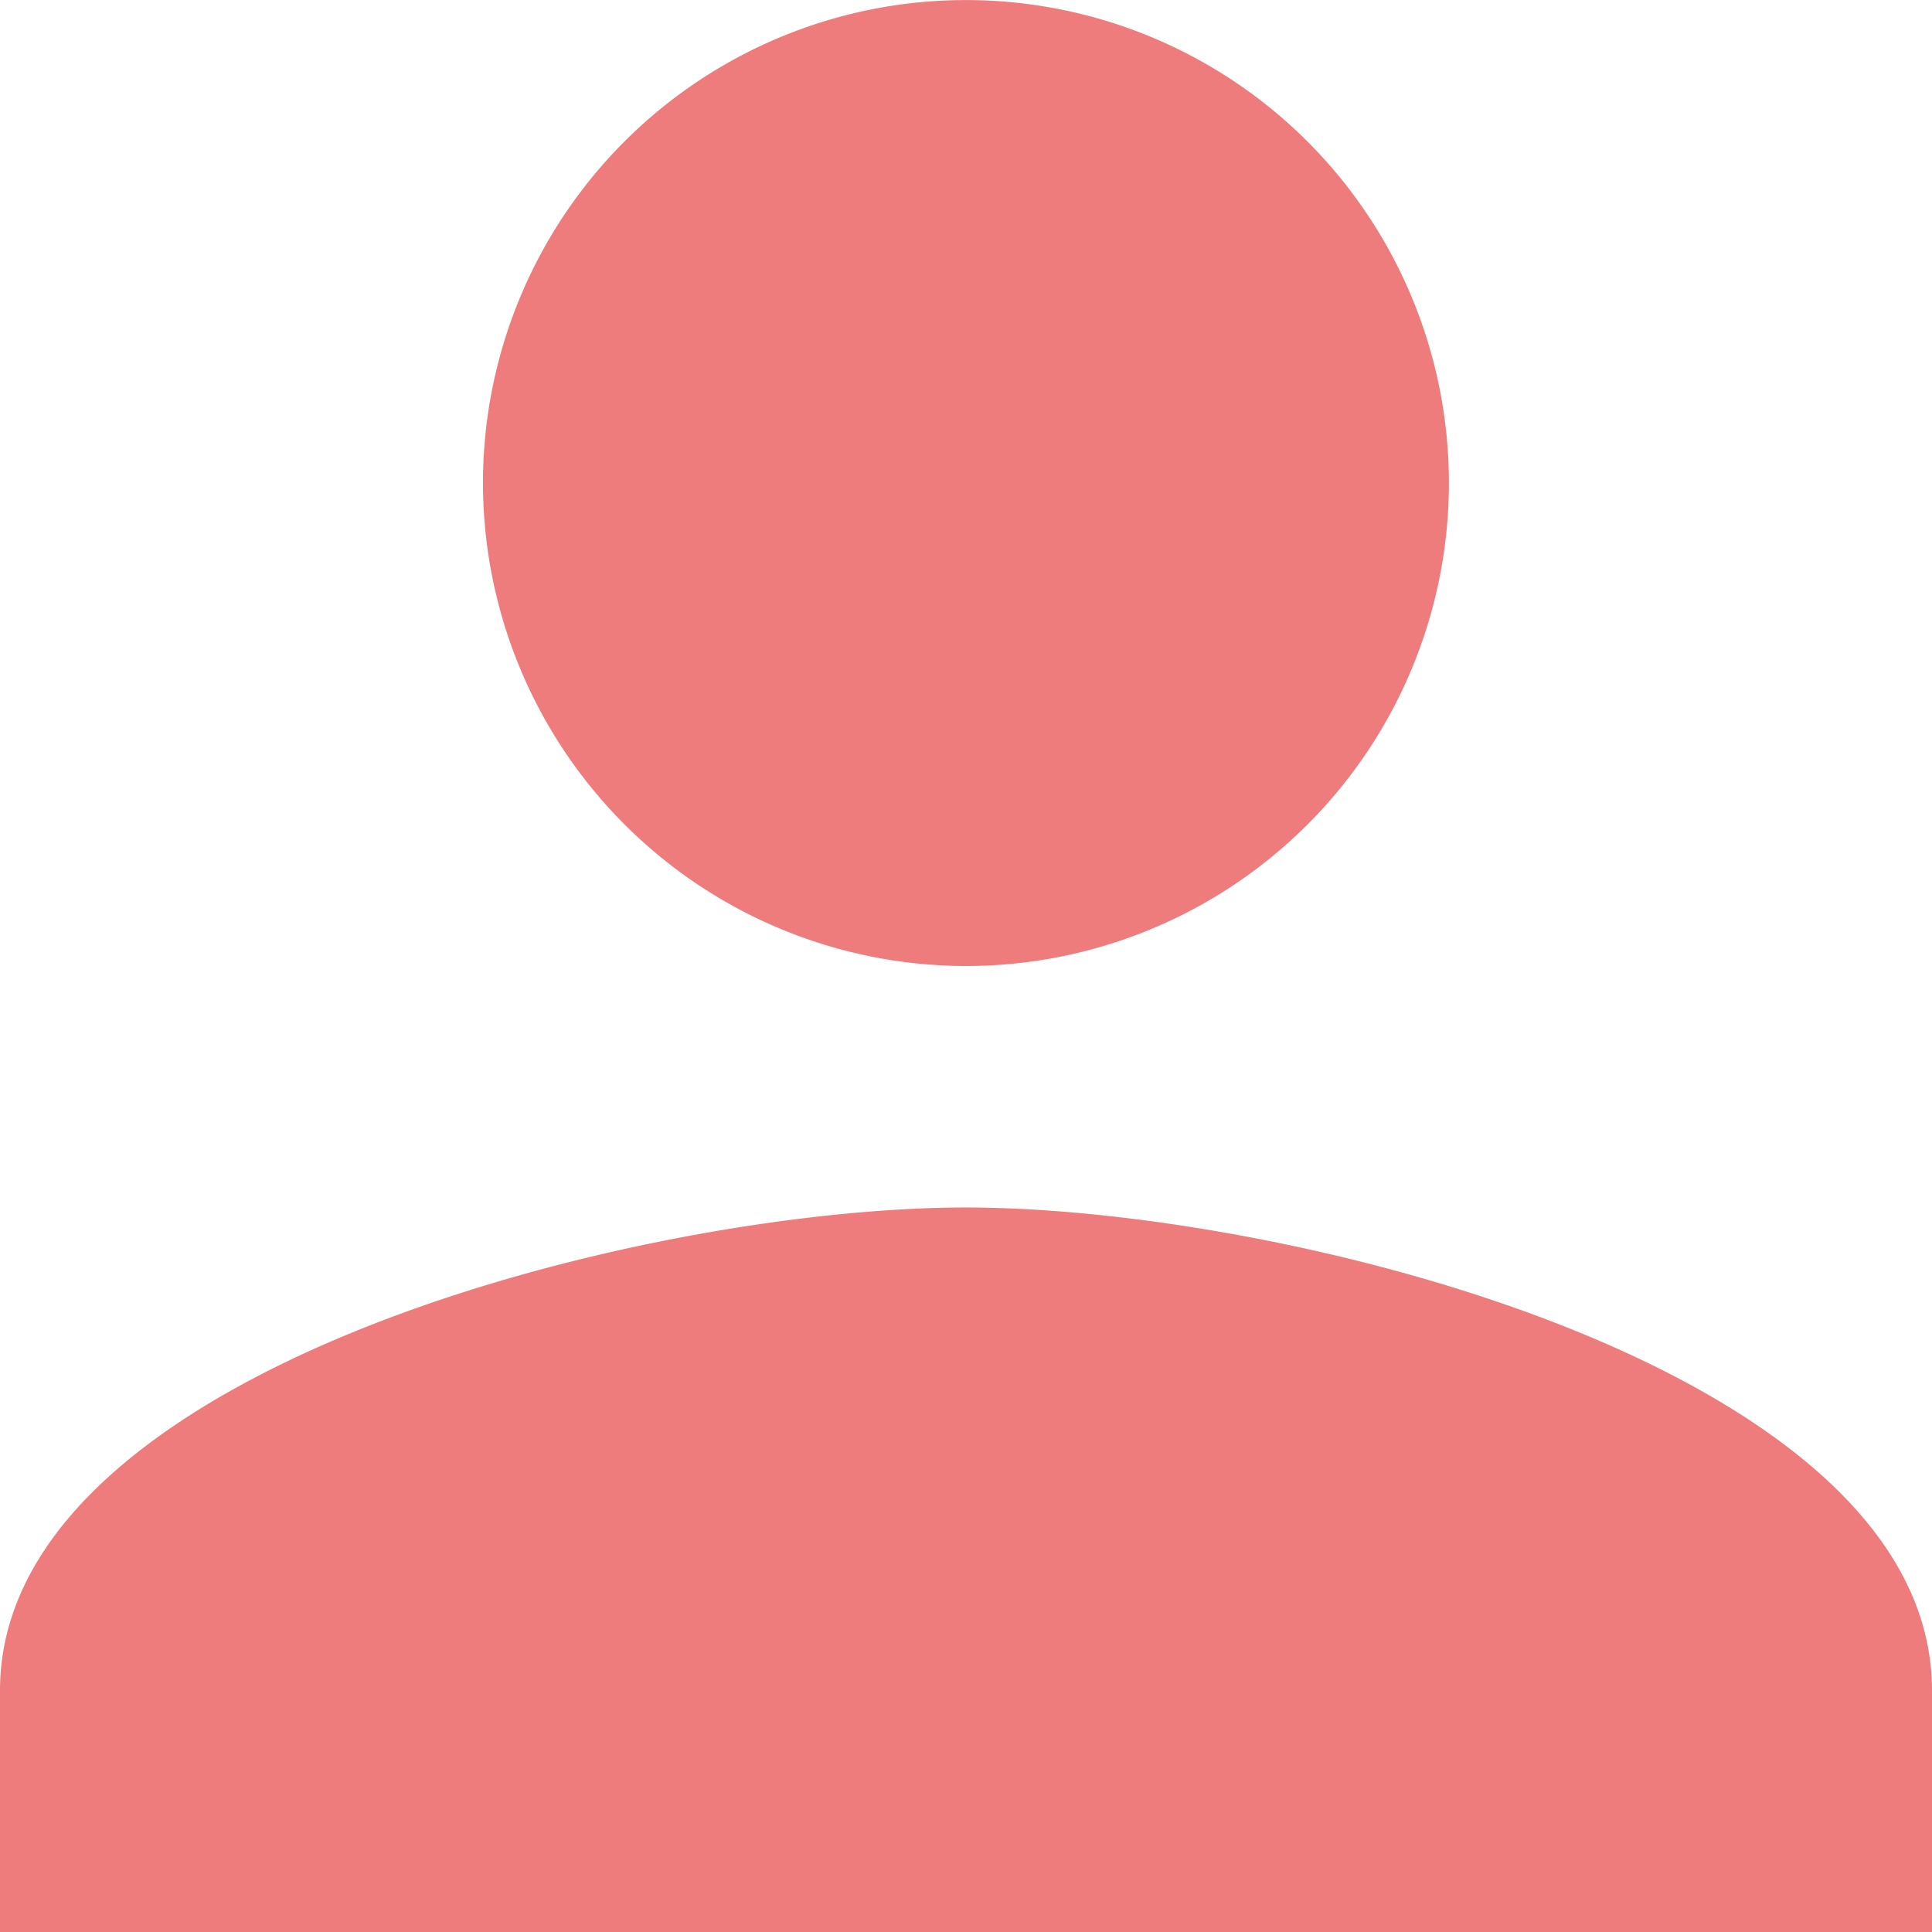 <svg xmlns="http://www.w3.org/2000/svg" width="34.834" height="34.834" viewBox="0 0 34.834 34.834">
  <path id="Icon_material-person" d="M17.417,17.417A8.708,8.708,0,1,0,8.708,8.708,8.715,8.715,0,0,0,17.417,17.417Zm0,4.354C11.6,21.771,0,24.688,0,30.48v4.354H34.834V30.48C34.834,24.688,23.223,21.771,17.417,21.771Z" fill="#ee7c7d"/>
</svg>

